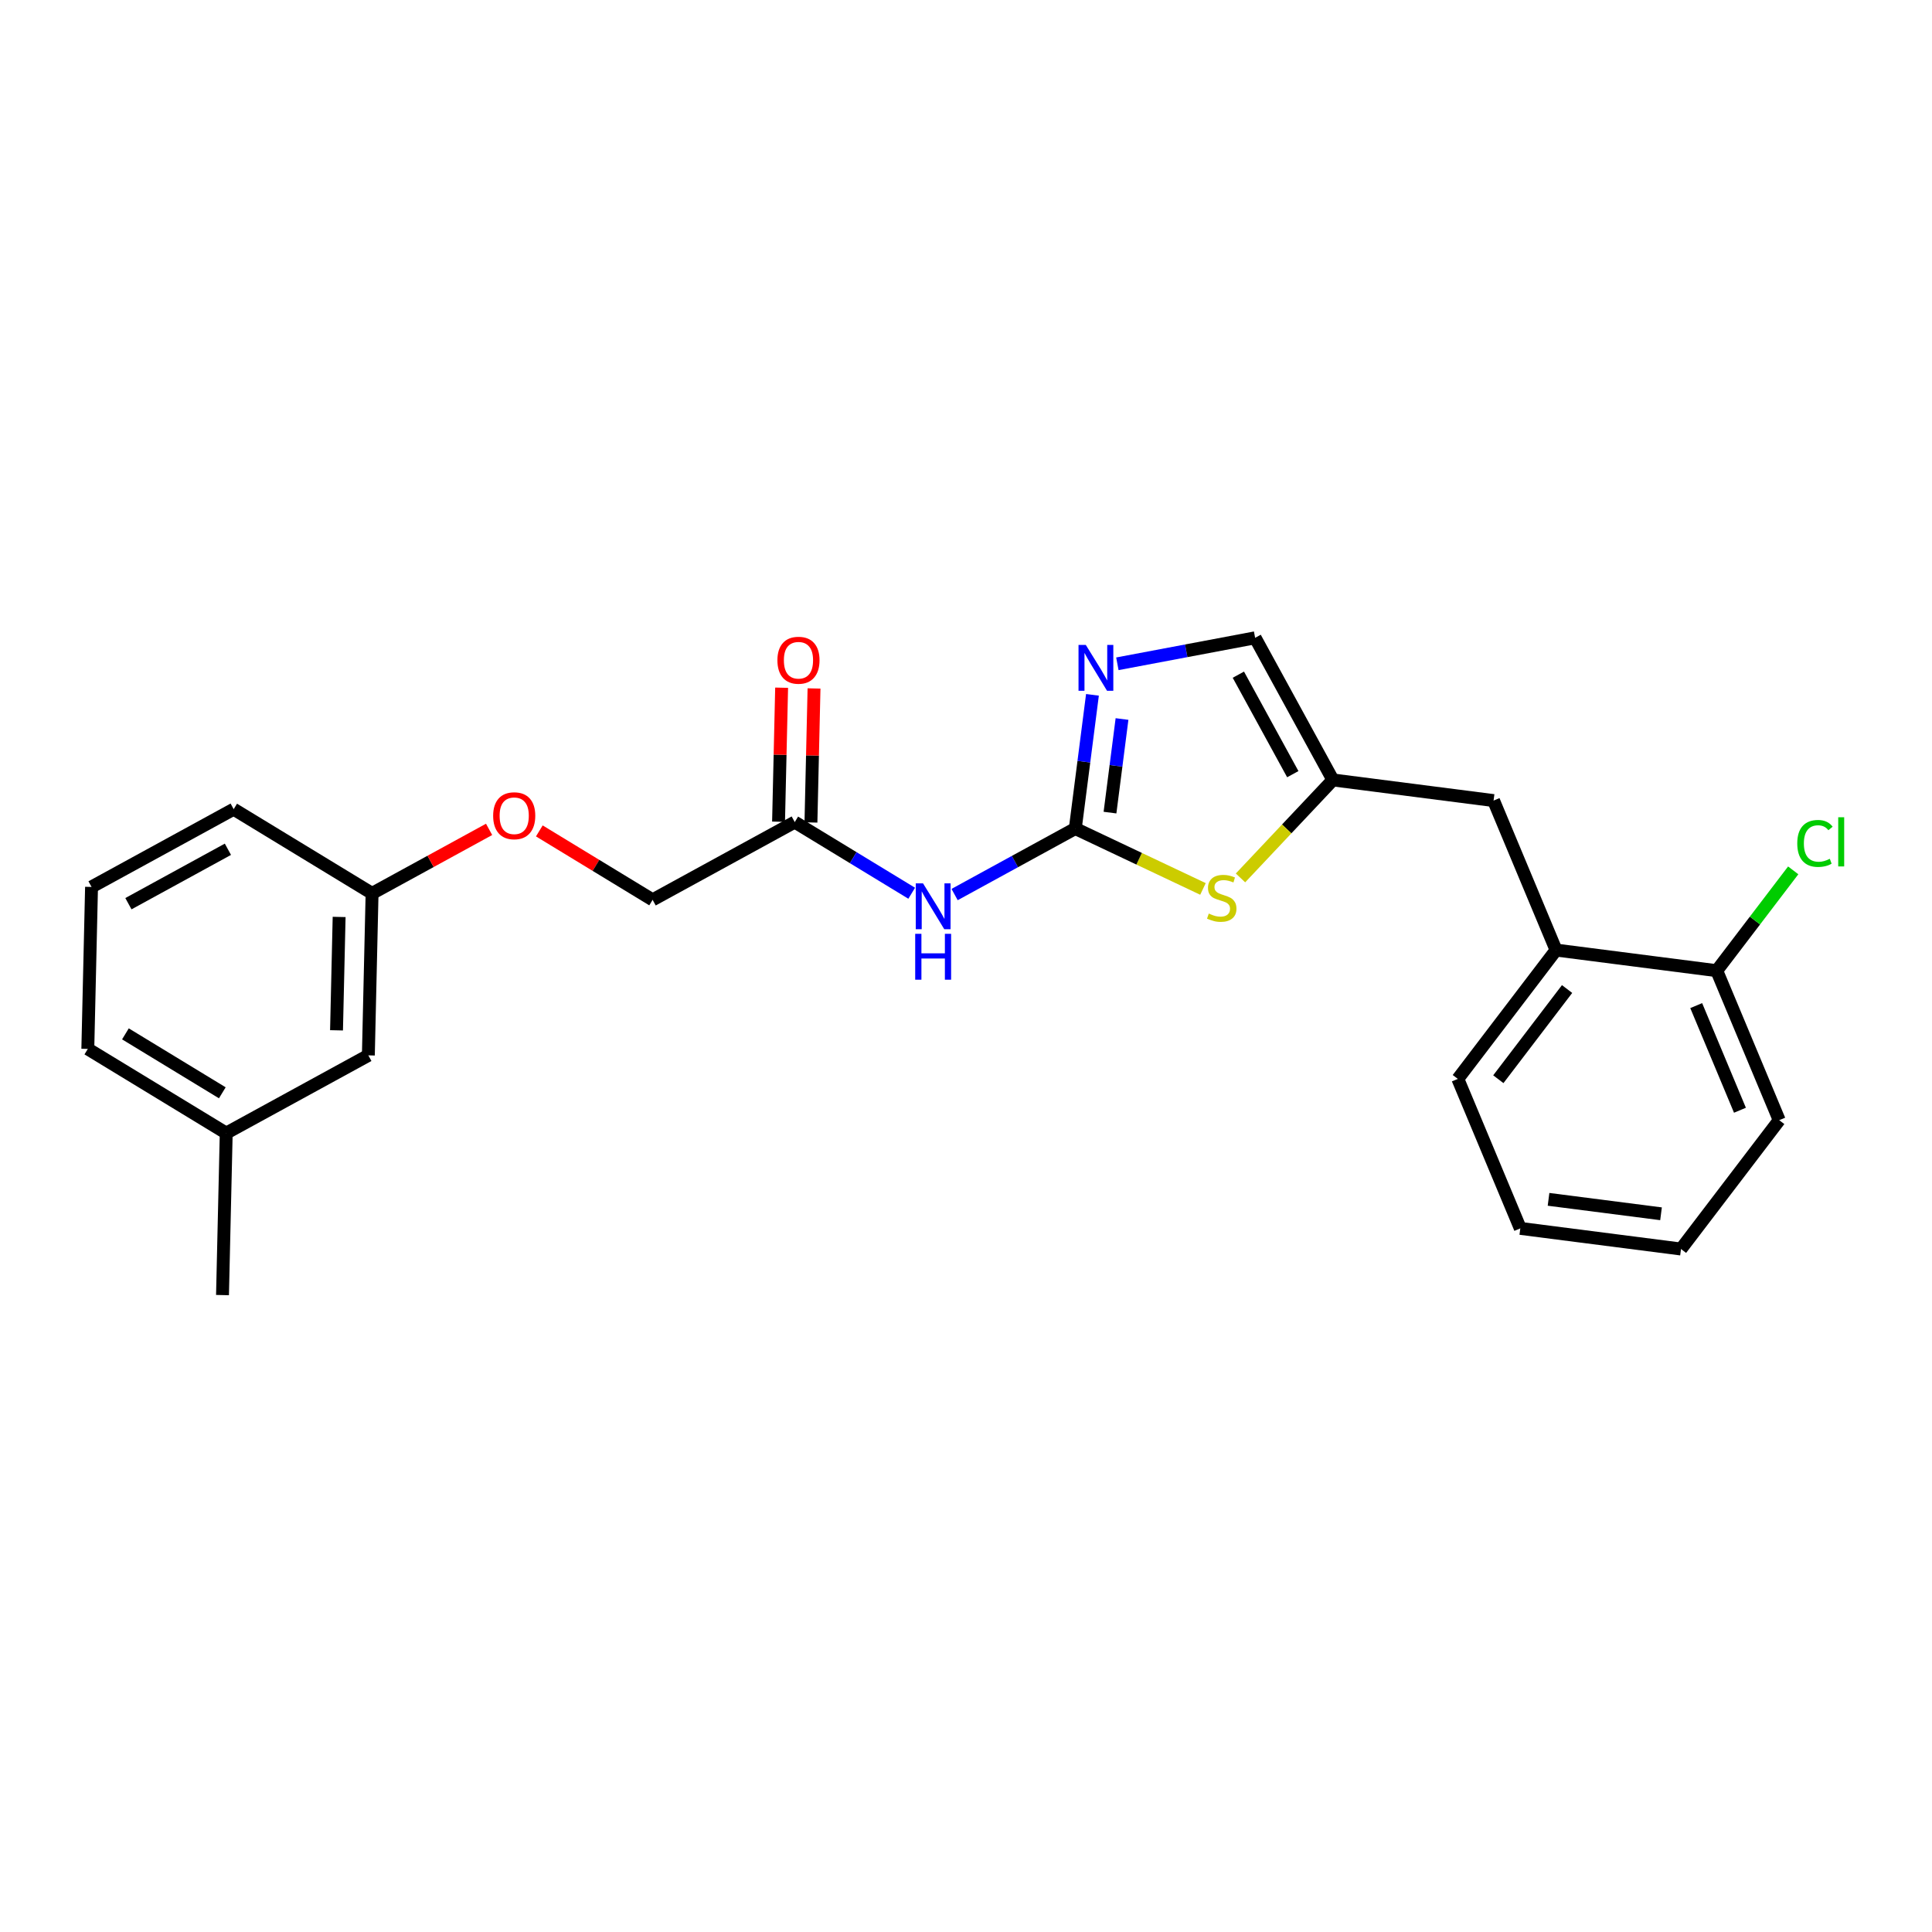 <?xml version='1.0' encoding='iso-8859-1'?>
<svg version='1.1' baseProfile='full'
              xmlns='http://www.w3.org/2000/svg'
                      xmlns:rdkit='http://www.rdkit.org/xml'
                      xmlns:xlink='http://www.w3.org/1999/xlink'
                  xml:space='preserve'
width='300px' height='300px' viewBox='0 0 300 300'>
<!-- END OF HEADER -->
<rect style='opacity:1.0;fill:#FFFFFF;stroke:none' width='300' height='300' x='0' y='0'> </rect>
<rect style='opacity:1.0;fill:#FFFFFF;stroke:none' width='300' height='300' x='0' y='0'> </rect>
<path class='bond-0 atom-0 atom-1' d='M 34.55,201.1 L 35.128,175.95' style='fill:none;fill-rule:evenodd;stroke:#000000;stroke-width:2.0px;stroke-linecap:butt;stroke-linejoin:miter;stroke-opacity:1' />
<path class='bond-1 atom-1 atom-2' d='M 35.128,175.95 L 13.636,162.874' style='fill:none;fill-rule:evenodd;stroke:#000000;stroke-width:2.0px;stroke-linecap:butt;stroke-linejoin:miter;stroke-opacity:1' />
<path class='bond-1 atom-1 atom-2' d='M 34.52,169.69 L 19.475,160.537' style='fill:none;fill-rule:evenodd;stroke:#000000;stroke-width:2.0px;stroke-linecap:butt;stroke-linejoin:miter;stroke-opacity:1' />
<path class='bond-24 atom-24 atom-1' d='M 57.198,163.876 L 35.128,175.95' style='fill:none;fill-rule:evenodd;stroke:#000000;stroke-width:2.0px;stroke-linecap:butt;stroke-linejoin:miter;stroke-opacity:1' />
<path class='bond-2 atom-2 atom-3' d='M 13.636,162.874 L 14.215,137.723' style='fill:none;fill-rule:evenodd;stroke:#000000;stroke-width:2.0px;stroke-linecap:butt;stroke-linejoin:miter;stroke-opacity:1' />
<path class='bond-3 atom-3 atom-4' d='M 14.215,137.723 L 36.285,125.649' style='fill:none;fill-rule:evenodd;stroke:#000000;stroke-width:2.0px;stroke-linecap:butt;stroke-linejoin:miter;stroke-opacity:1' />
<path class='bond-3 atom-3 atom-4' d='M 19.94,140.326 L 35.389,131.874' style='fill:none;fill-rule:evenodd;stroke:#000000;stroke-width:2.0px;stroke-linecap:butt;stroke-linejoin:miter;stroke-opacity:1' />
<path class='bond-4 atom-4 atom-5' d='M 36.285,125.649 L 57.776,138.725' style='fill:none;fill-rule:evenodd;stroke:#000000;stroke-width:2.0px;stroke-linecap:butt;stroke-linejoin:miter;stroke-opacity:1' />
<path class='bond-5 atom-5 atom-6' d='M 57.776,138.725 L 66.862,133.755' style='fill:none;fill-rule:evenodd;stroke:#000000;stroke-width:2.0px;stroke-linecap:butt;stroke-linejoin:miter;stroke-opacity:1' />
<path class='bond-5 atom-5 atom-6' d='M 66.862,133.755 L 75.947,128.784' style='fill:none;fill-rule:evenodd;stroke:#FF0000;stroke-width:2.0px;stroke-linecap:butt;stroke-linejoin:miter;stroke-opacity:1' />
<path class='bond-23 atom-5 atom-24' d='M 57.776,138.725 L 57.198,163.876' style='fill:none;fill-rule:evenodd;stroke:#000000;stroke-width:2.0px;stroke-linecap:butt;stroke-linejoin:miter;stroke-opacity:1' />
<path class='bond-23 atom-5 atom-24' d='M 52.66,142.382 L 52.255,159.987' style='fill:none;fill-rule:evenodd;stroke:#000000;stroke-width:2.0px;stroke-linecap:butt;stroke-linejoin:miter;stroke-opacity:1' />
<path class='bond-6 atom-6 atom-7' d='M 83.746,129.023 L 92.542,134.375' style='fill:none;fill-rule:evenodd;stroke:#FF0000;stroke-width:2.0px;stroke-linecap:butt;stroke-linejoin:miter;stroke-opacity:1' />
<path class='bond-6 atom-6 atom-7' d='M 92.542,134.375 L 101.338,139.727' style='fill:none;fill-rule:evenodd;stroke:#000000;stroke-width:2.0px;stroke-linecap:butt;stroke-linejoin:miter;stroke-opacity:1' />
<path class='bond-7 atom-7 atom-8' d='M 101.338,139.727 L 123.408,127.653' style='fill:none;fill-rule:evenodd;stroke:#000000;stroke-width:2.0px;stroke-linecap:butt;stroke-linejoin:miter;stroke-opacity:1' />
<path class='bond-8 atom-8 atom-9' d='M 125.923,127.711 L 126.162,117.306' style='fill:none;fill-rule:evenodd;stroke:#000000;stroke-width:2.0px;stroke-linecap:butt;stroke-linejoin:miter;stroke-opacity:1' />
<path class='bond-8 atom-8 atom-9' d='M 126.162,117.306 L 126.402,106.902' style='fill:none;fill-rule:evenodd;stroke:#FF0000;stroke-width:2.0px;stroke-linecap:butt;stroke-linejoin:miter;stroke-opacity:1' />
<path class='bond-8 atom-8 atom-9' d='M 120.893,127.595 L 121.132,117.191' style='fill:none;fill-rule:evenodd;stroke:#000000;stroke-width:2.0px;stroke-linecap:butt;stroke-linejoin:miter;stroke-opacity:1' />
<path class='bond-8 atom-8 atom-9' d='M 121.132,117.191 L 121.371,106.787' style='fill:none;fill-rule:evenodd;stroke:#FF0000;stroke-width:2.0px;stroke-linecap:butt;stroke-linejoin:miter;stroke-opacity:1' />
<path class='bond-9 atom-8 atom-10' d='M 123.408,127.653 L 132.488,133.177' style='fill:none;fill-rule:evenodd;stroke:#000000;stroke-width:2.0px;stroke-linecap:butt;stroke-linejoin:miter;stroke-opacity:1' />
<path class='bond-9 atom-8 atom-10' d='M 132.488,133.177 L 141.569,138.702' style='fill:none;fill-rule:evenodd;stroke:#0000FF;stroke-width:2.0px;stroke-linecap:butt;stroke-linejoin:miter;stroke-opacity:1' />
<path class='bond-10 atom-10 atom-11' d='M 148.23,138.906 L 157.6,133.78' style='fill:none;fill-rule:evenodd;stroke:#0000FF;stroke-width:2.0px;stroke-linecap:butt;stroke-linejoin:miter;stroke-opacity:1' />
<path class='bond-10 atom-10 atom-11' d='M 157.6,133.78 L 166.97,128.654' style='fill:none;fill-rule:evenodd;stroke:#000000;stroke-width:2.0px;stroke-linecap:butt;stroke-linejoin:miter;stroke-opacity:1' />
<path class='bond-11 atom-11 atom-12' d='M 166.97,128.654 L 168.303,118.274' style='fill:none;fill-rule:evenodd;stroke:#000000;stroke-width:2.0px;stroke-linecap:butt;stroke-linejoin:miter;stroke-opacity:1' />
<path class='bond-11 atom-11 atom-12' d='M 168.303,118.274 L 169.636,107.893' style='fill:none;fill-rule:evenodd;stroke:#0000FF;stroke-width:2.0px;stroke-linecap:butt;stroke-linejoin:miter;stroke-opacity:1' />
<path class='bond-11 atom-11 atom-12' d='M 172.36,126.181 L 173.293,118.915' style='fill:none;fill-rule:evenodd;stroke:#000000;stroke-width:2.0px;stroke-linecap:butt;stroke-linejoin:miter;stroke-opacity:1' />
<path class='bond-11 atom-11 atom-12' d='M 173.293,118.915 L 174.226,111.648' style='fill:none;fill-rule:evenodd;stroke:#0000FF;stroke-width:2.0px;stroke-linecap:butt;stroke-linejoin:miter;stroke-opacity:1' />
<path class='bond-25 atom-23 atom-11' d='M 186.797,138.034 L 176.883,133.344' style='fill:none;fill-rule:evenodd;stroke:#CCCC00;stroke-width:2.0px;stroke-linecap:butt;stroke-linejoin:miter;stroke-opacity:1' />
<path class='bond-25 atom-23 atom-11' d='M 176.883,133.344 L 166.97,128.654' style='fill:none;fill-rule:evenodd;stroke:#000000;stroke-width:2.0px;stroke-linecap:butt;stroke-linejoin:miter;stroke-opacity:1' />
<path class='bond-12 atom-12 atom-13' d='M 173.505,103.074 L 184.2,101.057' style='fill:none;fill-rule:evenodd;stroke:#0000FF;stroke-width:2.0px;stroke-linecap:butt;stroke-linejoin:miter;stroke-opacity:1' />
<path class='bond-12 atom-12 atom-13' d='M 184.2,101.057 L 194.895,99.039' style='fill:none;fill-rule:evenodd;stroke:#000000;stroke-width:2.0px;stroke-linecap:butt;stroke-linejoin:miter;stroke-opacity:1' />
<path class='bond-13 atom-13 atom-14' d='M 194.895,99.039 L 206.969,121.109' style='fill:none;fill-rule:evenodd;stroke:#000000;stroke-width:2.0px;stroke-linecap:butt;stroke-linejoin:miter;stroke-opacity:1' />
<path class='bond-13 atom-13 atom-14' d='M 192.292,104.764 L 200.744,120.213' style='fill:none;fill-rule:evenodd;stroke:#000000;stroke-width:2.0px;stroke-linecap:butt;stroke-linejoin:miter;stroke-opacity:1' />
<path class='bond-14 atom-14 atom-15' d='M 206.969,121.109 L 231.921,124.313' style='fill:none;fill-rule:evenodd;stroke:#000000;stroke-width:2.0px;stroke-linecap:butt;stroke-linejoin:miter;stroke-opacity:1' />
<path class='bond-22 atom-14 atom-23' d='M 206.969,121.109 L 199.796,128.716' style='fill:none;fill-rule:evenodd;stroke:#000000;stroke-width:2.0px;stroke-linecap:butt;stroke-linejoin:miter;stroke-opacity:1' />
<path class='bond-22 atom-14 atom-23' d='M 199.796,128.716 L 192.624,136.323' style='fill:none;fill-rule:evenodd;stroke:#CCCC00;stroke-width:2.0px;stroke-linecap:butt;stroke-linejoin:miter;stroke-opacity:1' />
<path class='bond-15 atom-15 atom-16' d='M 231.921,124.313 L 241.622,147.524' style='fill:none;fill-rule:evenodd;stroke:#000000;stroke-width:2.0px;stroke-linecap:butt;stroke-linejoin:miter;stroke-opacity:1' />
<path class='bond-16 atom-16 atom-17' d='M 241.622,147.524 L 226.371,167.531' style='fill:none;fill-rule:evenodd;stroke:#000000;stroke-width:2.0px;stroke-linecap:butt;stroke-linejoin:miter;stroke-opacity:1' />
<path class='bond-16 atom-16 atom-17' d='M 243.336,153.576 L 232.66,167.581' style='fill:none;fill-rule:evenodd;stroke:#000000;stroke-width:2.0px;stroke-linecap:butt;stroke-linejoin:miter;stroke-opacity:1' />
<path class='bond-26 atom-21 atom-16' d='M 266.574,150.728 L 241.622,147.524' style='fill:none;fill-rule:evenodd;stroke:#000000;stroke-width:2.0px;stroke-linecap:butt;stroke-linejoin:miter;stroke-opacity:1' />
<path class='bond-17 atom-17 atom-18' d='M 226.371,167.531 L 236.073,190.743' style='fill:none;fill-rule:evenodd;stroke:#000000;stroke-width:2.0px;stroke-linecap:butt;stroke-linejoin:miter;stroke-opacity:1' />
<path class='bond-18 atom-18 atom-19' d='M 236.073,190.743 L 261.025,193.947' style='fill:none;fill-rule:evenodd;stroke:#000000;stroke-width:2.0px;stroke-linecap:butt;stroke-linejoin:miter;stroke-opacity:1' />
<path class='bond-18 atom-18 atom-19' d='M 240.456,186.233 L 257.923,188.476' style='fill:none;fill-rule:evenodd;stroke:#000000;stroke-width:2.0px;stroke-linecap:butt;stroke-linejoin:miter;stroke-opacity:1' />
<path class='bond-19 atom-19 atom-20' d='M 261.025,193.947 L 276.276,173.94' style='fill:none;fill-rule:evenodd;stroke:#000000;stroke-width:2.0px;stroke-linecap:butt;stroke-linejoin:miter;stroke-opacity:1' />
<path class='bond-20 atom-20 atom-21' d='M 276.276,173.94 L 266.574,150.728' style='fill:none;fill-rule:evenodd;stroke:#000000;stroke-width:2.0px;stroke-linecap:butt;stroke-linejoin:miter;stroke-opacity:1' />
<path class='bond-20 atom-20 atom-21' d='M 270.178,172.398 L 263.387,156.15' style='fill:none;fill-rule:evenodd;stroke:#000000;stroke-width:2.0px;stroke-linecap:butt;stroke-linejoin:miter;stroke-opacity:1' />
<path class='bond-21 atom-21 atom-22' d='M 266.574,150.728 L 272.512,142.939' style='fill:none;fill-rule:evenodd;stroke:#000000;stroke-width:2.0px;stroke-linecap:butt;stroke-linejoin:miter;stroke-opacity:1' />
<path class='bond-21 atom-21 atom-22' d='M 272.512,142.939 L 278.449,135.15' style='fill:none;fill-rule:evenodd;stroke:#00CC00;stroke-width:2.0px;stroke-linecap:butt;stroke-linejoin:miter;stroke-opacity:1' />
<path  class='atom-6' d='M 76.576 126.671
Q 76.576 124.96, 77.421 124.004
Q 78.266 123.048, 79.846 123.048
Q 81.426 123.048, 82.272 124.004
Q 83.117 124.96, 83.117 126.671
Q 83.117 128.402, 82.261 129.388
Q 81.406 130.364, 79.846 130.364
Q 78.277 130.364, 77.421 129.388
Q 76.576 128.412, 76.576 126.671
M 79.846 129.559
Q 80.933 129.559, 81.517 128.835
Q 82.111 128.1, 82.111 126.671
Q 82.111 125.272, 81.517 124.568
Q 80.933 123.853, 79.846 123.853
Q 78.76 123.853, 78.166 124.558
Q 77.582 125.262, 77.582 126.671
Q 77.582 128.11, 78.166 128.835
Q 78.76 129.559, 79.846 129.559
' fill='#FF0000'/>
<path  class='atom-9' d='M 120.716 102.522
Q 120.716 100.812, 121.561 99.856
Q 122.407 98.9, 123.986 98.9
Q 125.566 98.9, 126.412 99.856
Q 127.257 100.812, 127.257 102.522
Q 127.257 104.253, 126.401 105.239
Q 125.546 106.216, 123.986 106.216
Q 122.417 106.216, 121.561 105.239
Q 120.716 104.263, 120.716 102.522
M 123.986 105.41
Q 125.073 105.41, 125.657 104.686
Q 126.251 103.951, 126.251 102.522
Q 126.251 101.124, 125.657 100.419
Q 125.073 99.705, 123.986 99.705
Q 122.9 99.705, 122.306 100.409
Q 121.722 101.114, 121.722 102.522
Q 121.722 103.961, 122.306 104.686
Q 122.9 105.41, 123.986 105.41
' fill='#FF0000'/>
<path  class='atom-10' d='M 143.325 137.166
L 145.659 140.94
Q 145.891 141.312, 146.263 141.987
Q 146.635 142.661, 146.656 142.701
L 146.656 137.166
L 147.602 137.166
L 147.602 144.291
L 146.625 144.291
L 144.12 140.165
Q 143.828 139.682, 143.516 139.129
Q 143.214 138.575, 143.124 138.404
L 143.124 144.291
L 142.198 144.291
L 142.198 137.166
L 143.325 137.166
' fill='#0000FF'/>
<path  class='atom-10' d='M 142.112 145.003
L 143.078 145.003
L 143.078 148.032
L 146.721 148.032
L 146.721 145.003
L 147.687 145.003
L 147.687 152.128
L 146.721 152.128
L 146.721 148.837
L 143.078 148.837
L 143.078 152.128
L 142.112 152.128
L 142.112 145.003
' fill='#0000FF'/>
<path  class='atom-12' d='M 168.599 100.14
L 170.934 103.914
Q 171.165 104.286, 171.537 104.96
Q 171.91 105.634, 171.93 105.675
L 171.93 100.14
L 172.876 100.14
L 172.876 107.265
L 171.9 107.265
L 169.394 103.139
Q 169.102 102.656, 168.79 102.102
Q 168.488 101.549, 168.398 101.378
L 168.398 107.265
L 167.472 107.265
L 167.472 100.14
L 168.599 100.14
' fill='#0000FF'/>
<path  class='atom-22' d='M 279.078 130.968
Q 279.078 129.197, 279.903 128.271
Q 280.739 127.335, 282.318 127.335
Q 283.788 127.335, 284.572 128.372
L 283.908 128.915
Q 283.335 128.16, 282.318 128.16
Q 281.242 128.16, 280.668 128.885
Q 280.105 129.599, 280.105 130.968
Q 280.105 132.377, 280.688 133.101
Q 281.282 133.826, 282.429 133.826
Q 283.214 133.826, 284.13 133.353
L 284.411 134.108
Q 284.039 134.349, 283.476 134.49
Q 282.912 134.631, 282.288 134.631
Q 280.739 134.631, 279.903 133.685
Q 279.078 132.739, 279.078 130.968
' fill='#00CC00'/>
<path  class='atom-22' d='M 285.438 126.903
L 286.364 126.903
L 286.364 134.54
L 285.438 134.54
L 285.438 126.903
' fill='#00CC00'/>
<path  class='atom-23' d='M 187.698 141.858
Q 187.778 141.888, 188.11 142.029
Q 188.442 142.17, 188.805 142.26
Q 189.177 142.341, 189.539 142.341
Q 190.214 142.341, 190.606 142.019
Q 190.998 141.687, 190.998 141.113
Q 190.998 140.721, 190.797 140.479
Q 190.606 140.238, 190.304 140.107
Q 190.002 139.976, 189.499 139.825
Q 188.865 139.634, 188.483 139.453
Q 188.11 139.271, 187.839 138.889
Q 187.577 138.507, 187.577 137.863
Q 187.577 136.967, 188.181 136.414
Q 188.795 135.86, 190.002 135.86
Q 190.827 135.86, 191.763 136.253
L 191.532 137.027
Q 190.676 136.675, 190.032 136.675
Q 189.338 136.675, 188.956 136.967
Q 188.573 137.249, 188.583 137.742
Q 188.583 138.124, 188.775 138.356
Q 188.976 138.587, 189.258 138.718
Q 189.549 138.849, 190.032 139
Q 190.676 139.201, 191.059 139.402
Q 191.441 139.604, 191.713 140.016
Q 191.995 140.419, 191.995 141.113
Q 191.995 142.099, 191.33 142.632
Q 190.676 143.156, 189.58 143.156
Q 188.946 143.156, 188.463 143.015
Q 187.99 142.884, 187.426 142.653
L 187.698 141.858
' fill='#CCCC00'/>
</svg>

